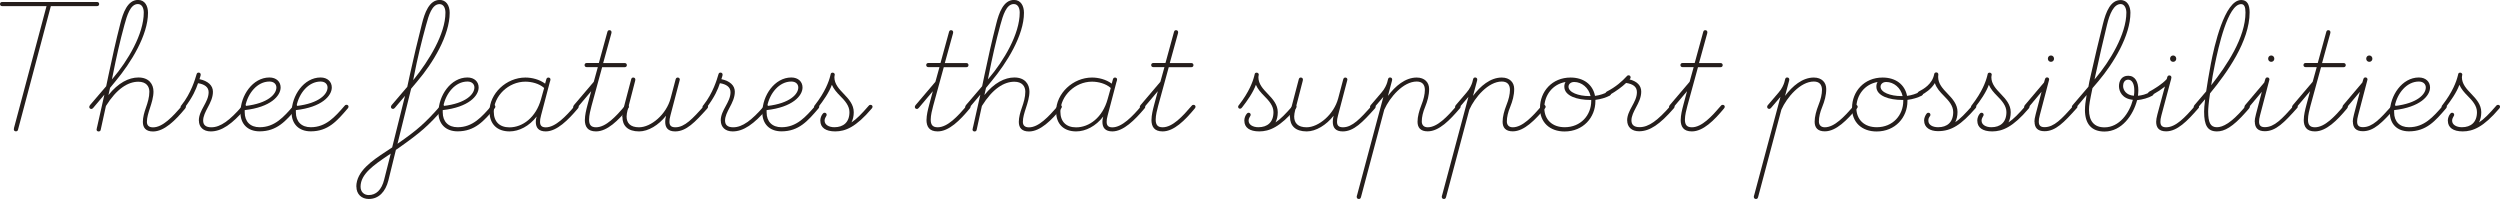 <?xml version="1.0" encoding="UTF-8"?><svg id="_レイヤー_2" xmlns="http://www.w3.org/2000/svg" viewBox="0 0 388.49 30.93"><defs><style>.cls-1{fill:#251e1c;stroke-width:0px;}</style></defs><g id="text"><path class="cls-1" d="m2.15,20.12q0-.1.03-.25L7.23.95H.32c-.19,0-.32-.13-.32-.32s.13-.32.32-.32h14.77c.19,0,.32.13.32.32s-.13.32-.32.32h-7.19L2.79,20.19c-.03.13-.16.22-.32.22-.19,0-.32-.13-.32-.29Z"/><path class="cls-1" d="m15.02,20.09c0-.09.06-.35.09-.44l1.11-4.94-1.74,2.06c-.09.09-.16.16-.29.16-.19,0-.32-.13-.32-.32,0-.1.06-.19.13-.29l2.5-2.92.38-1.81c.54-2.57,1.11-5.17,1.81-7.89.41-1.65,1.11-3.71,2.76-3.71,1.08,0,1.55.95,1.55,2,0,3.49-2.66,7.76-5.04,10.62l-.86,1.05-.25,1.11c1.52-1.9,3.17-2.73,4.66-2.73,1.65,0,2.34,1.05,2.34,2.19,0,.86-.29,1.77-.54,2.54-.25.76-.48,1.49-.48,2.16,0,.54.29.86.95.86,1.49,0,3.01-1.62,4.5-3.33.06-.1.16-.16.29-.16.19,0,.32.13.32.29,0,.09-.06.22-.13.29-1.49,1.81-3.23,3.55-4.98,3.55-1.11,0-1.58-.57-1.58-1.49,0-.7.22-1.49.47-2.19.29-.82.54-1.65.54-2.5s-.51-1.55-1.71-1.55c-1.62,0-3.39,1.11-5.04,3.77l-.82,3.74c-.03.13-.16.22-.32.22-.19,0-.32-.13-.32-.32Zm2.47-7.86c2.38-2.79,4.85-6.94,4.85-10.27,0-.73-.29-1.33-.92-1.33-1.17,0-1.68,1.77-2.09,3.26-.7,2.54-1.27,5.1-1.81,7.83l-.13.63.09-.13Z"/><path class="cls-1" d="m30.9,18.73c0-.82.38-1.52.76-2.22.38-.7.76-1.39.76-2.19s-.67-1.24-1.65-1.39c-.32.98-.79,2.09-2.09,3.83-.06.09-.16.16-.29.16-.19,0-.32-.13-.32-.32,0-.1.03-.16.13-.25,1.49-1.87,2.12-4.02,2.35-4.82.06-.19.16-.25.32-.25.19,0,.32.13.32.32,0,.03,0,.06-.03.19l-.16.51c1.33.29,2.09.98,2.09,1.96,0,.89-.41,1.71-.82,2.47-.35.67-.7,1.33-.7,2s.38,1.05,1.27,1.05c1.43,0,2.88-1.08,4.82-3.33.06-.1.16-.16.29-.16.19,0,.32.13.32.29,0,.13-.06.22-.13.29-2.09,2.44-3.71,3.55-5.39,3.55-1.14,0-1.84-.67-1.84-1.68Z"/><path class="cls-1" d="m37.37,17.46c0-2.6,1.9-5.42,4.5-5.42,1.08,0,1.74.67,1.74,1.55,0,1.3-1.55,3.07-5.58,3.52v.35c0,1.43.86,2.31,2.31,2.31,2.35,0,3.74-1.58,5.26-3.33.06-.1.16-.16.29-.16.19,0,.32.13.32.29,0,.13-.06.22-.13.29-1.65,1.93-3.04,3.55-5.74,3.55-1.84,0-2.98-1.14-2.98-2.95Zm5.58-3.87c0-.51-.38-.92-1.08-.92-1.9,0-3.36,1.84-3.74,3.8,3.52-.41,4.82-1.84,4.82-2.88Z"/><path class="cls-1" d="m45.32,17.46c0-2.6,1.9-5.42,4.5-5.42,1.08,0,1.74.67,1.74,1.55,0,1.3-1.55,3.07-5.58,3.52v.35c0,1.43.86,2.31,2.31,2.31,2.35,0,3.74-1.58,5.26-3.33.06-.1.16-.16.29-.16.19,0,.32.13.32.29,0,.13-.06.22-.13.29-1.65,1.93-3.04,3.55-5.74,3.55-1.84,0-2.98-1.14-2.98-2.95Zm5.58-3.87c0-.51-.38-.92-1.08-.92-1.9,0-3.36,1.84-3.74,3.8,3.52-.41,4.82-1.84,4.82-2.88Z"/><path class="cls-1" d="m55.37,29c0-2.41,2.54-4.09,4.56-5.42l1.01-.67,2-8.02-1.58,1.87c-.09.09-.16.16-.29.16-.19,0-.32-.13-.32-.32,0-.1.06-.19.13-.29l2.41-2.82.41-1.9c.57-2.57,1.17-5.17,1.87-7.89.41-1.65,1.11-3.71,2.76-3.71.95,0,1.55.79,1.55,2,0,3.49-2.6,7.8-5.01,10.62l-.98,1.17-2.12,8.56c3.11-2.16,4.28-3.2,6.66-5.89.06-.1.16-.16.29-.16.19,0,.32.13.32.32,0,.13-.03.16-.13.25-2.38,2.73-3.58,3.74-6.88,6.08l-.51.35-1.17,4.75c-.44,1.74-1.49,2.88-3.04,2.88-1.11,0-1.93-.73-1.93-1.93Zm4.34-1.14l1.01-3.99-.44.29c-2.19,1.49-4.25,2.88-4.25,4.85,0,.82.54,1.3,1.27,1.3,1.11,0,2-.76,2.41-2.44Zm4.63-15.56c2.28-2.85,4.88-7,4.88-10.33,0-.73-.29-1.33-.92-1.33-1.17,0-1.68,1.74-2.09,3.26-.7,2.54-1.36,5.23-1.87,7.89l-.13.67.13-.16Z"/><path class="cls-1" d="m68.14,17.46c0-2.6,1.9-5.42,4.5-5.42,1.08,0,1.74.67,1.74,1.55,0,1.3-1.55,3.07-5.58,3.52v.35c0,1.43.86,2.31,2.31,2.31,2.35,0,3.74-1.58,5.26-3.33.06-.1.16-.16.29-.16.19,0,.32.13.32.29,0,.13-.06.22-.13.29-1.65,1.93-3.04,3.55-5.74,3.55-1.84,0-2.98-1.14-2.98-2.95Zm5.58-3.87c0-.51-.38-.92-1.08-.92-1.9,0-3.36,1.84-3.74,3.8,3.52-.41,4.82-1.84,4.82-2.88Z"/><path class="cls-1" d="m76.06,17.34c0-2.82,2.63-5.29,5.58-5.29,1.01,0,2.19.29,3.07.95l.19-.7c.06-.19.19-.25.32-.25.19,0,.32.13.32.29,0,.13-.06.32-.1.41l-1.36,5.17c-.13.48-.16.73-.16,1.01,0,.54.22.86.89.86,1.49,0,3.14-1.71,4.5-3.33.06-.1.16-.16.29-.16.19,0,.32.13.32.32,0,.09-.09.22-.13.25-1.49,1.77-3.26,3.55-4.98,3.55-1.11,0-1.55-.57-1.55-1.49,0-.22.03-.48.13-.82-1.14,1.49-2.73,2.31-4.21,2.31-1.93,0-3.11-1.14-3.11-3.07Zm8.02-1.96l.48-1.71c-.79-.7-1.97-.98-2.92-.98-2.63,0-4.91,2.22-4.91,4.66,0,1.55.89,2.44,2.44,2.44,2.03,0,4.12-1.52,4.91-4.41Z"/><path class="cls-1" d="m90.89,18.6c0-.67.19-1.49.41-2.31l.57-2.12-2.19,2.6c-.09.09-.16.16-.29.16-.19,0-.32-.13-.32-.32,0-.1.06-.19.13-.29l3.07-3.61.63-2.28h-1.74c-.19,0-.32-.13-.32-.32s.13-.32.32-.32h1.9l1.33-4.85c.06-.19.16-.25.32-.25.19,0,.32.13.32.32,0,.03,0,.1-.03.19l-1.27,4.6h3.36c.19,0,.32.13.32.32s-.13.32-.32.32h-3.52l-1.65,6.02c-.16.6-.38,1.46-.38,2.12,0,.76.25,1.2,1.08,1.2,1.55,0,3.11-1.71,4.5-3.33.06-.1.16-.16.29-.16.19,0,.32.13.32.29,0,.13-.06.22-.13.29-1.52,1.84-3.23,3.55-4.98,3.55-1.3,0-1.74-.73-1.74-1.81Z"/><path class="cls-1" d="m96.69,18.16c0-.35.06-.73.16-1.14l1.24-4.72c.06-.19.16-.25.32-.25.19,0,.32.13.32.32,0,.03,0,.09-.03.19l-1.17,4.53c-.09.35-.16.73-.16,1.01,0,1.01.57,1.68,1.93,1.68,1.87,0,4.25-2,4.91-4.5l.79-2.98c.06-.19.19-.25.32-.25.19,0,.32.13.32.32,0,.06-.03.16-.06.25l-1.39,5.29c-.13.48-.16.73-.16,1.01,0,.54.22.86.92.86,1.46,0,2.69-1.36,4.47-3.33.06-.1.16-.16.29-.16.19,0,.32.13.32.29,0,.13-.06.22-.13.29-1.9,2.12-3.26,3.55-4.98,3.55-1.11,0-1.55-.57-1.55-1.49,0-.25.03-.54.13-.95-1.14,1.46-2.76,2.44-4.18,2.44-1.77,0-2.6-.89-2.6-2.25Z"/><path class="cls-1" d="m112,18.73c0-.82.38-1.52.76-2.22.38-.7.76-1.39.76-2.19s-.67-1.24-1.65-1.39c-.32.98-.79,2.09-2.09,3.83-.06.09-.16.16-.29.16-.19,0-.32-.13-.32-.32,0-.1.03-.16.13-.25,1.49-1.87,2.12-4.02,2.35-4.82.06-.19.16-.25.32-.25.19,0,.32.13.32.32,0,.03,0,.06-.03.19l-.16.51c1.33.29,2.09.98,2.09,1.96,0,.89-.41,1.71-.82,2.47-.35.67-.7,1.33-.7,2s.38,1.05,1.27,1.05c1.43,0,2.88-1.08,4.82-3.33.06-.1.16-.16.29-.16.19,0,.32.13.32.29,0,.13-.06.22-.13.29-2.09,2.44-3.71,3.55-5.39,3.55-1.14,0-1.84-.67-1.84-1.68Z"/><path class="cls-1" d="m118.47,17.46c0-2.6,1.9-5.42,4.5-5.42,1.08,0,1.74.67,1.74,1.55,0,1.3-1.55,3.07-5.58,3.52v.35c0,1.43.86,2.31,2.31,2.31,2.35,0,3.74-1.58,5.26-3.33.06-.1.16-.16.29-.16.19,0,.32.13.32.29,0,.13-.06.22-.13.29-1.65,1.93-3.04,3.55-5.74,3.55-1.84,0-2.98-1.14-2.98-2.95Zm5.58-3.87c0-.51-.38-.92-1.08-.92-1.9,0-3.36,1.84-3.74,3.8,3.52-.41,4.82-1.84,4.82-2.88Z"/><path class="cls-1" d="m127.47,18.76c0-.41.16-.82.38-1.08.06-.09.16-.16.29-.16.19,0,.32.13.32.32,0,.22-.32.44-.32.92,0,.6.63,1.01,1.52,1.01,1.39,0,2.34-.76,2.34-2.35,0-.98-.7-1.77-1.43-2.5-.54-.54-1.01-1.08-1.3-1.74-.44,1.2-1.33,2.47-2.15,3.52-.06.1-.19.19-.32.19-.19,0-.29-.13-.29-.32,0-.06.03-.16.13-.25,1.58-2.03,2.16-3.64,2.38-4.53l.06-.25c.03-.19.16-.25.32-.25.19,0,.32.16.32.29,0,.1-.06.25-.06.41,0,1.05.7,1.81,1.46,2.6.76.79,1.55,1.65,1.55,2.85,0,.63-.13,1.14-.35,1.58.79-.51,1.58-1.33,2.66-2.57.06-.1.16-.16.29-.16.19,0,.32.13.32.29,0,.13-.06.22-.13.29-2.44,2.88-4.09,3.55-5.67,3.55-1.49,0-2.31-.6-2.31-1.65Z"/><path class="cls-1" d="m143.98,18.6c0-.67.19-1.49.41-2.31l.57-2.12-2.19,2.6c-.09.09-.16.16-.29.16-.19,0-.32-.13-.32-.32,0-.1.06-.19.13-.29l3.07-3.61.63-2.28h-1.74c-.19,0-.32-.13-.32-.32s.13-.32.32-.32h1.9l1.33-4.85c.06-.19.16-.25.32-.25.19,0,.32.13.32.32,0,.03,0,.1-.03.19l-1.27,4.6h3.36c.19,0,.32.13.32.32s-.13.32-.32.32h-3.52l-1.65,6.02c-.16.6-.38,1.46-.38,2.12,0,.76.25,1.2,1.08,1.2,1.55,0,3.11-1.71,4.5-3.33.06-.1.16-.16.29-.16.19,0,.32.13.32.29,0,.13-.06.22-.13.29-1.52,1.84-3.23,3.55-4.98,3.55-1.3,0-1.74-.73-1.74-1.81Z"/><path class="cls-1" d="m151.14,20.09c0-.09.06-.35.09-.44l1.11-4.94-1.74,2.06c-.09.09-.16.16-.29.16-.19,0-.32-.13-.32-.32,0-.1.06-.19.13-.29l2.5-2.92.38-1.81c.54-2.57,1.11-5.17,1.81-7.89.41-1.65,1.11-3.71,2.76-3.71,1.08,0,1.55.95,1.55,2,0,3.49-2.66,7.76-5.04,10.62l-.86,1.05-.25,1.11c1.52-1.9,3.17-2.73,4.66-2.73,1.65,0,2.34,1.05,2.34,2.19,0,.86-.29,1.77-.54,2.54-.25.76-.48,1.49-.48,2.16,0,.54.29.86.95.86,1.49,0,3.01-1.62,4.5-3.33.06-.1.16-.16.29-.16.19,0,.32.13.32.29,0,.09-.06.22-.13.29-1.49,1.81-3.23,3.55-4.98,3.55-1.11,0-1.58-.57-1.58-1.49,0-.7.22-1.49.47-2.19.29-.82.54-1.65.54-2.5s-.51-1.55-1.71-1.55c-1.62,0-3.39,1.11-5.04,3.77l-.82,3.74c-.03.13-.16.22-.32.22-.19,0-.32-.13-.32-.32Zm2.47-7.86c2.38-2.79,4.85-6.94,4.85-10.27,0-.73-.29-1.33-.92-1.33-1.17,0-1.68,1.77-2.09,3.26-.7,2.54-1.27,5.1-1.81,7.83l-.13.63.09-.13Z"/><path class="cls-1" d="m164.11,17.34c0-2.82,2.63-5.29,5.58-5.29,1.01,0,2.19.29,3.07.95l.19-.7c.06-.19.19-.25.32-.25.19,0,.32.13.32.29,0,.13-.06.32-.1.41l-1.36,5.17c-.13.48-.16.73-.16,1.01,0,.54.22.86.89.86,1.49,0,3.14-1.71,4.5-3.33.06-.1.16-.16.29-.16.19,0,.32.13.32.32,0,.09-.09.22-.13.25-1.49,1.77-3.26,3.55-4.98,3.55-1.11,0-1.55-.57-1.55-1.49,0-.22.03-.48.13-.82-1.14,1.49-2.73,2.31-4.21,2.31-1.93,0-3.11-1.14-3.11-3.07Zm8.02-1.96l.48-1.71c-.79-.7-1.97-.98-2.92-.98-2.63,0-4.91,2.22-4.91,4.66,0,1.55.89,2.44,2.44,2.44,2.03,0,4.12-1.52,4.91-4.41Z"/><path class="cls-1" d="m178.94,18.6c0-.67.19-1.49.41-2.31l.57-2.12-2.19,2.6c-.09.09-.16.16-.29.16-.19,0-.32-.13-.32-.32,0-.1.06-.19.13-.29l3.07-3.61.63-2.28h-1.74c-.19,0-.32-.13-.32-.32s.13-.32.32-.32h1.9l1.33-4.85c.06-.19.16-.25.32-.25.19,0,.32.13.32.32,0,.03,0,.1-.03.19l-1.27,4.6h3.36c.19,0,.32.13.32.32s-.13.32-.32.32h-3.52l-1.65,6.02c-.16.6-.38,1.46-.38,2.12,0,.76.25,1.2,1.08,1.2,1.55,0,3.11-1.71,4.5-3.33.06-.1.16-.16.29-.16.19,0,.32.13.32.29,0,.13-.06.22-.13.29-1.52,1.84-3.23,3.55-4.98,3.55-1.3,0-1.74-.73-1.74-1.81Z"/><path class="cls-1" d="m193.36,18.76c0-.41.16-.82.38-1.08.06-.09.16-.16.29-.16.19,0,.32.13.32.32,0,.22-.32.44-.32.92,0,.6.63,1.01,1.52,1.01,1.39,0,2.34-.76,2.34-2.35,0-.98-.7-1.77-1.43-2.5-.54-.54-1.01-1.08-1.3-1.74-.44,1.2-1.33,2.47-2.15,3.52-.06.1-.19.19-.32.19-.19,0-.29-.13-.29-.32,0-.06.03-.16.13-.25,1.58-2.03,2.16-3.64,2.38-4.53l.06-.25c.03-.19.16-.25.32-.25.19,0,.32.16.32.29,0,.1-.06.25-.06.41,0,1.05.7,1.81,1.46,2.6.76.79,1.55,1.65,1.55,2.85,0,.63-.13,1.14-.35,1.58.79-.51,1.58-1.33,2.66-2.57.06-.1.16-.16.29-.16.19,0,.32.13.32.29,0,.13-.06.22-.13.29-2.44,2.88-4.09,3.55-5.67,3.55-1.49,0-2.31-.6-2.31-1.65Z"/><path class="cls-1" d="m200.43,18.16c0-.35.06-.73.16-1.14l1.24-4.72c.06-.19.16-.25.32-.25.19,0,.32.13.32.32,0,.03,0,.09-.03.19l-1.17,4.53c-.09.35-.16.73-.16,1.01,0,1.01.57,1.68,1.93,1.68,1.87,0,4.25-2,4.91-4.5l.79-2.98c.06-.19.19-.25.32-.25.19,0,.32.13.32.32,0,.06-.03.16-.06.25l-1.39,5.29c-.13.48-.16.73-.16,1.01,0,.54.22.86.92.86,1.46,0,2.69-1.36,4.47-3.33.06-.1.16-.16.29-.16.19,0,.32.13.32.29,0,.13-.06.22-.13.29-1.9,2.12-3.26,3.55-4.98,3.55-1.11,0-1.55-.57-1.55-1.49,0-.25.03-.54.13-.95-1.14,1.46-2.76,2.44-4.18,2.44-1.77,0-2.6-.89-2.6-2.25Z"/><path class="cls-1" d="m210.82,30.61c0-.1.06-.29.09-.38l4.06-15.18-1.46,1.71c-.09.09-.16.16-.29.16-.19,0-.32-.13-.32-.32,0-.1.03-.19.13-.29l1.65-1.93c.51-.57.79-1.24.89-1.58l.13-.51c.06-.19.16-.25.32-.25.19,0,.32.13.32.32,0,.03,0,.06-.03.19l-.63,2.35c1.14-1.52,2.69-2.85,4.47-2.85,1.24,0,1.93.76,1.93,1.77s-.25,1.87-.63,2.82c-.32.76-.51,1.55-.51,2.22,0,.54.29.92.92.92,1.49,0,3.01-1.62,4.5-3.33.09-.1.16-.16.29-.16.19,0,.32.13.32.32,0,.09-.06.19-.13.25-1.52,1.77-3.2,3.55-4.98,3.55-1.11,0-1.58-.57-1.58-1.49,0-.79.25-1.71.6-2.6.35-.86.54-1.68.54-2.35,0-.82-.41-1.3-1.27-1.3-2.09,0-4.18,2.44-5.04,4.37l-3.61,13.56c-.06.29-.22.32-.35.32-.19,0-.32-.13-.32-.32Z"/><path class="cls-1" d="m224.04,30.61c0-.1.06-.29.09-.38l4.06-15.18-1.46,1.71c-.09.09-.16.16-.29.16-.19,0-.32-.13-.32-.32,0-.1.03-.19.13-.29l1.65-1.93c.51-.57.79-1.24.89-1.58l.13-.51c.06-.19.16-.25.32-.25.19,0,.32.13.32.32,0,.03,0,.06-.03.19l-.63,2.35c1.14-1.52,2.69-2.85,4.47-2.85,1.24,0,1.93.76,1.93,1.77s-.25,1.87-.63,2.82c-.32.76-.51,1.55-.51,2.22,0,.54.29.92.92.92,1.49,0,3.01-1.62,4.5-3.33.09-.1.16-.16.29-.16.19,0,.32.13.32.32,0,.09-.06.19-.13.25-1.52,1.77-3.2,3.55-4.98,3.55-1.11,0-1.58-.57-1.58-1.49,0-.79.25-1.71.6-2.6.35-.86.54-1.68.54-2.35,0-.82-.41-1.3-1.27-1.3-2.09,0-4.18,2.44-5.04,4.37l-3.61,13.56c-.06.29-.22.32-.35.32-.19,0-.32-.13-.32-.32Z"/><path class="cls-1" d="m239.31,16.77c0-2.54,1.87-4.72,4.75-4.72,2.03,0,3.45,1.08,3.8,2.85.76-.1,1.46-.35,1.93-.6.06-.03.16-.06.22-.06.19,0,.32.13.32.32,0,.13-.06.22-.16.29-.6.32-1.43.57-2.25.67v.19c0,2.54-1.9,4.72-4.79,4.72-2.31,0-3.83-1.43-3.83-3.64Zm7.96-1.08v-.16h-.19c-1.93,0-3.99-.6-3.99-2.06,0-.29.06-.54.19-.73-2.03.35-3.3,2.06-3.3,4.02,0,1.84,1.24,3.01,3.17,3.01,2.5,0,4.12-1.87,4.12-4.09Zm-.1-.76c-.29-1.3-1.39-2.19-2.54-2.19-.57,0-.89.35-.89.73,0,.89,1.55,1.46,3.23,1.46h.19Z"/><path class="cls-1" d="m252.85,18.73c0-.82.38-1.52.76-2.22.38-.7.76-1.39.76-2.19,0-.86-.63-1.27-1.68-1.43-.63.6-1.43,1.2-2.57,1.87-.13.06-.22.09-.29.09-.19,0-.32-.13-.32-.32,0-.13.06-.22.16-.29,1.43-.73,2.41-1.62,3.11-2.38.06-.1.16-.16.29-.16.19,0,.32.13.32.32,0,.13-.06.22-.16.32,1.21.32,1.81.98,1.81,1.9s-.41,1.71-.82,2.47c-.35.67-.7,1.33-.7,2s.38,1.05,1.27,1.05c1.43,0,2.82-1.05,4.82-3.33.06-.1.16-.16.29-.16.19,0,.32.13.32.29,0,.13-.06.22-.13.29-2.15,2.47-3.71,3.55-5.39,3.55-1.14,0-1.84-.67-1.84-1.68Z"/><path class="cls-1" d="m261.18,18.6c0-.67.19-1.49.41-2.31l.57-2.12-2.19,2.6c-.09.09-.16.16-.29.16-.19,0-.32-.13-.32-.32,0-.1.06-.19.13-.29l3.07-3.61.63-2.28h-1.74c-.19,0-.32-.13-.32-.32s.13-.32.32-.32h1.9l1.33-4.85c.06-.19.16-.25.32-.25.19,0,.32.13.32.32,0,.03,0,.1-.03.19l-1.27,4.6h3.36c.19,0,.32.13.32.32s-.13.32-.32.32h-3.52l-1.65,6.02c-.16.6-.38,1.46-.38,2.12,0,.76.25,1.2,1.08,1.2,1.55,0,3.11-1.71,4.5-3.33.06-.1.16-.16.29-.16.19,0,.32.13.32.29,0,.13-.06.22-.13.29-1.52,1.84-3.23,3.55-4.98,3.55-1.3,0-1.74-.73-1.74-1.81Z"/><path class="cls-1" d="m272.53,30.61c0-.1.06-.29.09-.38l4.06-15.18-1.46,1.71c-.09.09-.16.16-.29.16-.19,0-.32-.13-.32-.32,0-.1.03-.19.13-.29l1.65-1.93c.51-.57.79-1.24.89-1.58l.13-.51c.06-.19.16-.25.32-.25.19,0,.32.13.32.32,0,.03,0,.06-.03.19l-.63,2.35c1.14-1.52,2.69-2.85,4.47-2.85,1.24,0,1.93.76,1.93,1.77s-.25,1.87-.63,2.82c-.32.76-.51,1.55-.51,2.22,0,.54.29.92.92.92,1.49,0,3.01-1.62,4.5-3.33.09-.1.16-.16.29-.16.19,0,.32.13.32.32,0,.09-.06.19-.13.25-1.52,1.77-3.2,3.55-4.98,3.55-1.11,0-1.58-.57-1.58-1.49,0-.79.25-1.71.6-2.6.35-.86.54-1.68.54-2.35,0-.82-.41-1.3-1.27-1.3-2.09,0-4.18,2.44-5.04,4.37l-3.61,13.56c-.06.29-.22.32-.35.32-.19,0-.32-.13-.32-.32Z"/><path class="cls-1" d="m287.8,16.77c0-2.54,1.87-4.72,4.75-4.72,2.03,0,3.45,1.08,3.8,2.85.76-.1,1.46-.35,1.93-.6.06-.03.16-.06.22-.06.19,0,.32.13.32.32,0,.13-.06.22-.16.29-.6.32-1.43.57-2.25.67v.19c0,2.54-1.9,4.72-4.79,4.72-2.31,0-3.83-1.43-3.83-3.64Zm7.96-1.08v-.16h-.19c-1.93,0-3.99-.6-3.99-2.06,0-.29.06-.54.19-.73-2.03.35-3.3,2.06-3.3,4.02,0,1.84,1.24,3.01,3.17,3.01,2.5,0,4.12-1.87,4.12-4.09Zm-.1-.76c-.29-1.3-1.39-2.19-2.54-2.19-.57,0-.89.35-.89.73,0,.89,1.55,1.46,3.23,1.46h.19Z"/><path class="cls-1" d="m298.99,18.76c0-.41.19-.82.38-1.08.06-.09.16-.16.29-.16.19,0,.32.13.32.32,0,.29-.32.29-.32.92s.63,1.01,1.52,1.01c1.39,0,2.34-.76,2.34-2.35,0-1.01-.7-1.77-1.46-2.54-.57-.57-1.14-1.2-1.39-1.97-.6.98-1.52,1.55-2.06,1.84-.13.06-.22.09-.29.09-.19,0-.32-.13-.32-.32,0-.13.06-.22.16-.29.73-.38,2.12-1.14,2.41-2.73.03-.16.16-.25.32-.25.19,0,.32.13.32.32,0,.13-.03.22-.03.38,0,1.05.7,1.81,1.46,2.6.76.79,1.55,1.65,1.55,2.85,0,.63-.13,1.14-.35,1.58.79-.51,1.52-1.3,2.66-2.57.06-.1.16-.16.29-.16.19,0,.32.13.32.29,0,.13-.06.22-.13.29-2.22,2.54-3.71,3.55-5.83,3.55-1.2,0-2.15-.54-2.15-1.65Z"/><path class="cls-1" d="m307.26,18.76c0-.41.16-.82.38-1.08.06-.09.16-.16.29-.16.19,0,.32.13.32.32,0,.22-.32.44-.32.92,0,.6.63,1.01,1.52,1.01,1.39,0,2.34-.76,2.34-2.35,0-.98-.7-1.77-1.43-2.5-.54-.54-1.01-1.08-1.3-1.74-.44,1.2-1.33,2.47-2.15,3.52-.06.1-.19.19-.32.19-.19,0-.29-.13-.29-.32,0-.06.03-.16.13-.25,1.58-2.03,2.16-3.64,2.38-4.53l.06-.25c.03-.19.16-.25.32-.25.19,0,.32.16.32.29,0,.1-.06.25-.06.41,0,1.05.7,1.81,1.46,2.6.76.79,1.55,1.65,1.55,2.85,0,.63-.13,1.14-.35,1.58.79-.51,1.58-1.33,2.66-2.57.06-.1.16-.16.29-.16.19,0,.32.13.32.29,0,.13-.06.22-.13.29-2.44,2.88-4.09,3.55-5.67,3.55-1.49,0-2.31-.6-2.31-1.65Z"/><path class="cls-1" d="m316.14,18.92c0-.29.06-.63.19-1.14l.92-3.52-2.09,2.5c-.09.09-.16.16-.32.16s-.29-.13-.29-.29c0-.13.03-.19.1-.29l2.98-3.52.16-.54c.06-.19.19-.25.32-.25.19,0,.32.13.32.32,0,.06-.03.16-.06.25l-1.39,5.29c-.13.48-.16.73-.16,1.01,0,.54.22.86.89.86,1.49,0,2.66-1.27,4.5-3.33.09-.1.16-.16.29-.16.19,0,.32.13.32.32,0,.13-.03.16-.13.25-1.96,2.19-3.26,3.55-4.98,3.55-1.11,0-1.55-.57-1.55-1.49Zm2.09-9.79c0-.29.19-.51.48-.51.25,0,.48.19.48.51,0,.25-.19.48-.48.48-.25,0-.48-.19-.48-.48Z"/><path class="cls-1" d="m324,17.02c0-.54.06-1.17.25-2.25l-1.68,2c-.09.09-.16.16-.29.16-.19,0-.32-.13-.32-.32,0-.1.03-.16.1-.25l2.47-2.88c.06-.41.22-1.17.38-1.84.63-2.79,1.2-5.2,1.87-7.89.48-1.97,1.21-3.74,2.76-3.74,1.05,0,1.52.98,1.52,1.96,0,3.58-2.63,7.86-4.98,10.65l-.92,1.08c-.41,1.96-.54,2.69-.54,3.33,0,1.81.82,2.76,2.41,2.76,2.31,0,3.87-2.22,4.41-4.28-1.65-.16-2.16-1.3-2.16-2.12s.41-1.62,1.43-1.62c1.08,0,1.58.95,1.58,2.25,0,.29-.03.57-.06.86.63-.06,1.24-.22,1.87-.57.06-.03.16-.06.22-.06.19,0,.32.13.32.32,0,.13-.06.22-.16.29-.6.35-1.58.63-2.38.7-.6,2.31-2.38,4.88-5.07,4.88-2.03,0-3.04-1.2-3.04-3.39Zm1.58-4.79c2.28-2.69,4.85-6.94,4.85-10.27,0-.67-.29-1.33-.89-1.33-1.05,0-1.71,1.49-2.12,3.23-.54,2.22-1.27,5.32-1.81,7.89l-.13.6.09-.13Zm6.08,1.77c0-.92-.32-1.62-.95-1.62-.57,0-.79.51-.79.98,0,.6.44,1.43,1.68,1.52.06-.35.06-.6.06-.89Z"/><path class="cls-1" d="m335.06,18.92c0-.29.06-.63.19-1.14l1.17-4.34c-.63.51-1.27.92-2,1.33-.13.06-.22.09-.29.09-.19,0-.32-.13-.32-.32,0-.13.06-.22.16-.29.73-.38,2.06-1.2,2.73-1.96l.09-.32c.06-.19.19-.25.32-.25.19,0,.32.13.32.32,0,.09-.09.48-.16.67l-1.39,5.2c-.13.48-.16.73-.16,1.01,0,.54.22.86.89.86,1.49,0,2.92-1.52,4.5-3.33.09-.1.16-.16.29-.16.19,0,.32.13.32.32,0,.13-.03.16-.13.25-1.71,1.97-3.26,3.55-4.98,3.55-1.11,0-1.55-.57-1.55-1.49Zm2.16-9.79c0-.29.19-.51.48-.51.25,0,.48.19.48.51,0,.25-.19.48-.48.48-.25,0-.48-.19-.48-.48Z"/><path class="cls-1" d="m342.51,17.34c0-.38.03-1.01.16-1.93l-1.17,1.36c-.09.09-.16.16-.29.16-.19,0-.32-.13-.32-.32,0-.1.06-.19.13-.29l1.81-2.12c.16-1.14.41-2.57.73-4.31.51-2.66,2.12-9.89,4.72-9.89.92,0,1.3.7,1.3,1.93,0,4.47-3.52,9.38-6.15,12.58-.22,1.43-.29,2.38-.29,2.82,0,1.71.35,2.44,1.36,2.44.92,0,2.22-.67,4.12-2.88l.38-.44c.06-.1.16-.16.29-.16.19,0,.32.13.32.29,0,.13-.06.22-.13.29l-.44.51c-2.12,2.41-3.39,3.04-4.53,3.04-1.46,0-2-.92-2-3.07Zm6.43-15.4c0-.86-.19-1.3-.67-1.3-2.09,0-3.55,6.78-4.09,9.38-.25,1.2-.44,2.28-.57,3.23,2.44-3.11,5.33-7.42,5.33-11.31Z"/><path class="cls-1" d="m350.37,18.92c0-.29.06-.63.19-1.14l.92-3.52-2.09,2.5c-.09.09-.16.16-.32.16s-.29-.13-.29-.29c0-.13.03-.19.1-.29l2.98-3.52.16-.54c.06-.19.19-.25.32-.25.19,0,.32.13.32.32,0,.06-.03.16-.06.25l-1.39,5.29c-.13.48-.16.73-.16,1.01,0,.54.22.86.89.86,1.49,0,2.66-1.27,4.5-3.33.09-.1.16-.16.29-.16.19,0,.32.13.32.32,0,.13-.03.16-.13.25-1.96,2.19-3.26,3.55-4.98,3.55-1.11,0-1.55-.57-1.55-1.49Zm2.09-9.79c0-.29.19-.51.48-.51.25,0,.48.19.48.51,0,.25-.19.48-.48.48-.25,0-.48-.19-.48-.48Z"/><path class="cls-1" d="m358,18.6c0-.67.19-1.49.41-2.31l.57-2.12-2.19,2.6c-.09.09-.16.16-.29.16-.19,0-.32-.13-.32-.32,0-.1.06-.19.13-.29l3.07-3.61.63-2.28h-1.74c-.19,0-.32-.13-.32-.32s.13-.32.32-.32h1.9l1.33-4.85c.06-.19.16-.25.32-.25.19,0,.32.13.32.32,0,.03,0,.1-.03.19l-1.27,4.6h3.36c.19,0,.32.13.32.32s-.13.32-.32.32h-3.52l-1.65,6.02c-.16.6-.38,1.46-.38,2.12,0,.76.25,1.2,1.08,1.2,1.55,0,3.11-1.71,4.5-3.33.06-.1.16-.16.29-.16.19,0,.32.13.32.29,0,.13-.06.22-.13.29-1.52,1.84-3.23,3.55-4.98,3.55-1.3,0-1.74-.73-1.74-1.81Z"/><path class="cls-1" d="m365.61,18.92c0-.29.06-.63.19-1.14l.92-3.52-2.09,2.5c-.09.09-.16.16-.32.16s-.29-.13-.29-.29c0-.13.03-.19.1-.29l2.98-3.52.16-.54c.06-.19.19-.25.32-.25.19,0,.32.13.32.32,0,.06-.03.16-.06.25l-1.39,5.29c-.13.48-.16.73-.16,1.01,0,.54.22.86.89.86,1.49,0,2.66-1.27,4.5-3.33.09-.1.16-.16.29-.16.19,0,.32.13.32.32,0,.13-.03.16-.13.25-1.96,2.19-3.26,3.55-4.98,3.55-1.11,0-1.55-.57-1.55-1.49Zm2.09-9.79c0-.29.19-.51.48-.51.25,0,.48.19.48.51,0,.25-.19.48-.48.48-.25,0-.48-.19-.48-.48Z"/><path class="cls-1" d="m371.38,17.46c0-2.6,1.9-5.42,4.5-5.42,1.08,0,1.74.67,1.74,1.55,0,1.3-1.55,3.07-5.58,3.52v.35c0,1.43.86,2.31,2.31,2.31,2.35,0,3.74-1.58,5.26-3.33.06-.1.16-.16.29-.16.19,0,.32.13.32.29,0,.13-.06.22-.13.29-1.65,1.93-3.04,3.55-5.74,3.55-1.84,0-2.98-1.14-2.98-2.95Zm5.58-3.87c0-.51-.38-.92-1.08-.92-1.9,0-3.36,1.84-3.74,3.8,3.52-.41,4.82-1.84,4.82-2.88Z"/><path class="cls-1" d="m380.38,18.76c0-.41.16-.82.38-1.08.06-.09.16-.16.29-.16.19,0,.32.13.32.32,0,.22-.32.44-.32.92,0,.6.63,1.01,1.52,1.01,1.39,0,2.34-.76,2.34-2.35,0-.98-.7-1.77-1.43-2.5-.54-.54-1.01-1.08-1.3-1.74-.44,1.2-1.33,2.47-2.15,3.52-.06.1-.19.19-.32.19-.19,0-.29-.13-.29-.32,0-.06.03-.16.13-.25,1.58-2.03,2.16-3.64,2.38-4.53l.06-.25c.03-.19.16-.25.32-.25.19,0,.32.16.32.29,0,.1-.06.25-.06.41,0,1.05.7,1.81,1.46,2.6.76.79,1.55,1.65,1.55,2.85,0,.63-.13,1.14-.35,1.58.79-.51,1.58-1.33,2.66-2.57.06-.1.16-.16.29-.16.19,0,.32.13.32.29,0,.13-.06.22-.13.29-2.44,2.88-4.09,3.55-5.67,3.55-1.49,0-2.31-.6-2.31-1.65Z"/></g></svg>